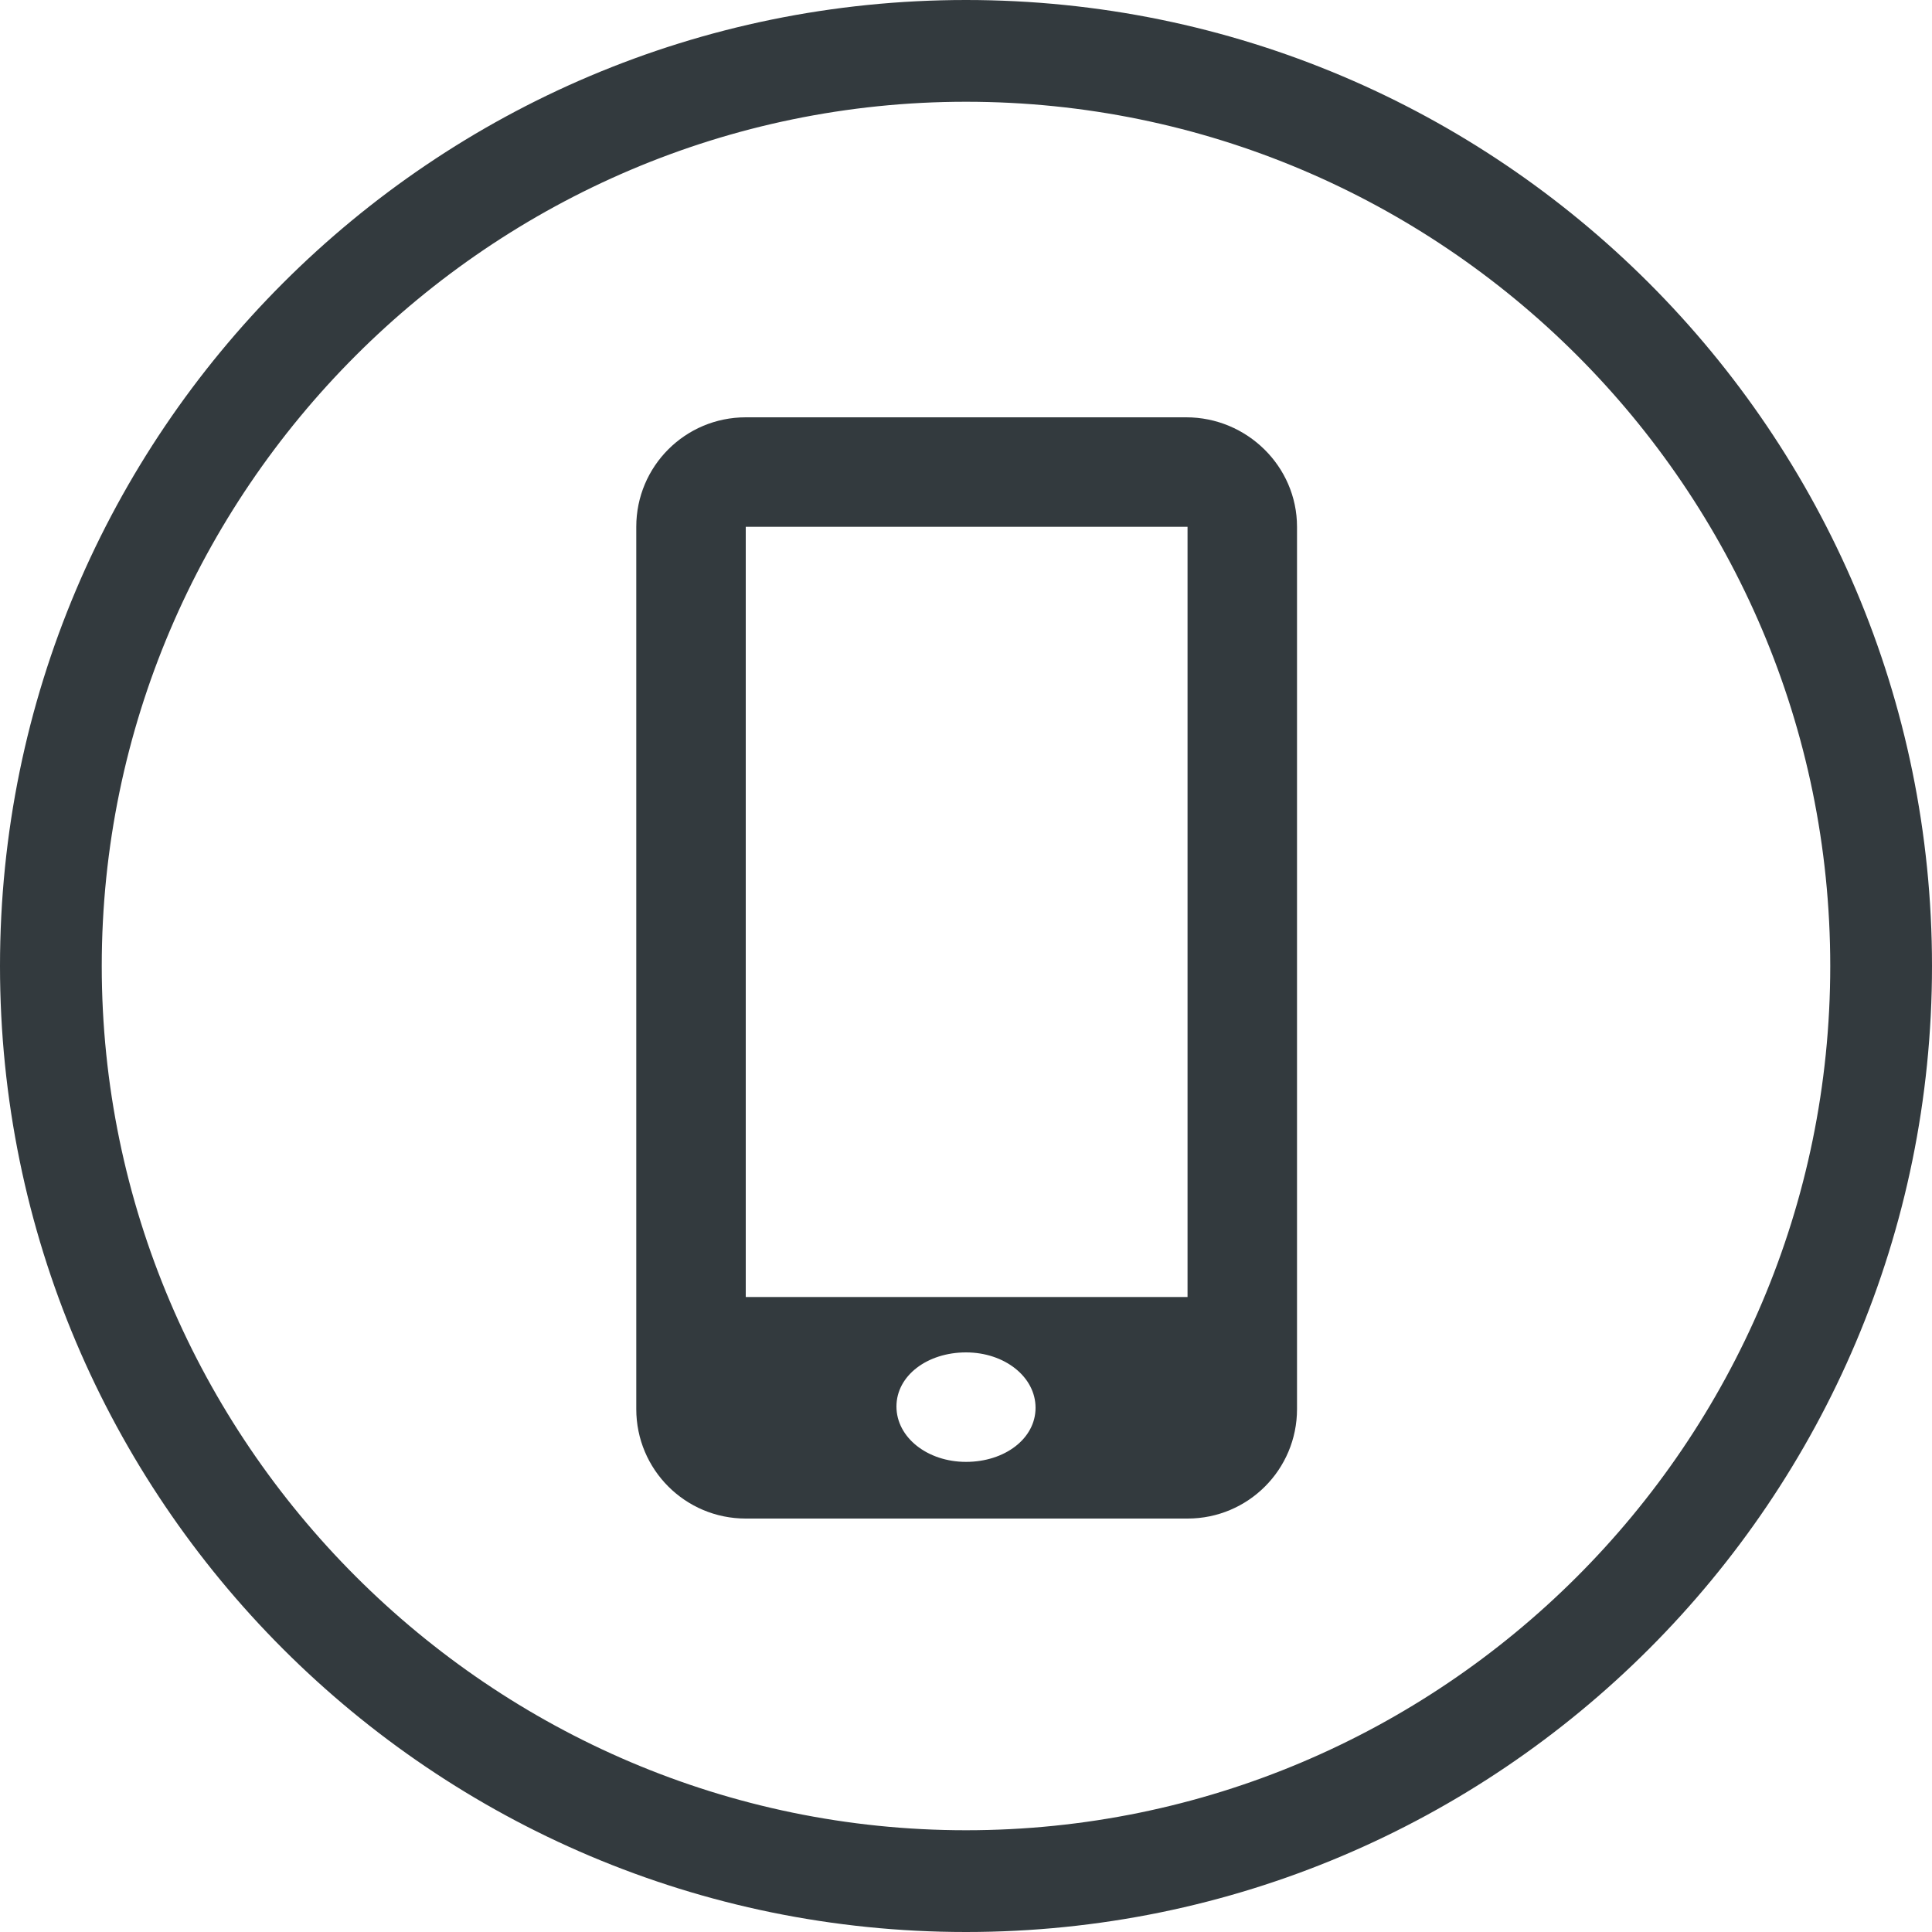 <?xml version="1.0" encoding="utf-8"?>
<!-- Generator: Adobe Illustrator 18.1.1, SVG Export Plug-In . SVG Version: 6.00 Build 0)  -->
<svg version="1.1" id="Layer_1" xmlns="http://www.w3.org/2000/svg" xmlns:xlink="http://www.w3.org/1999/xlink" x="0px" y="0px"
	 viewBox="0 0 150 150" enable-background="new 0 0 150 150" xml:space="preserve">
<g>
	<path fill="#333A3E" d="M75,150c-41.4,0-75-33.6-75-75S33.6,0,75,0s75,33.6,75,75S116.4,150,75,150z M75,7.9
		C38.1,7.9,7.9,38.1,7.9,75s30.2,67.1,67.1,67.1s67.1-30,67.1-67.1S111.9,7.9,75,7.9z"/>
	<path fill="#333A3E" d="M92.1,32.4H57.9c-4.7,0-8.5,3.8-8.5,8.5v68.5c0,4.7,3.8,8.5,8.5,8.5h34.3c4.7,0,8.5-3.8,8.5-8.5V40.9
		C100.7,36.2,96.8,32.4,92.1,32.4z M75,113.5c-3,0-5.4-1.9-5.4-4.3S72,105,75,105s5.4,1.9,5.4,4.3S78,113.5,75,113.5z M92.1,100.7
		H57.9V40.9h34.3v59.8H92.1z"/>
</g>
</svg>
